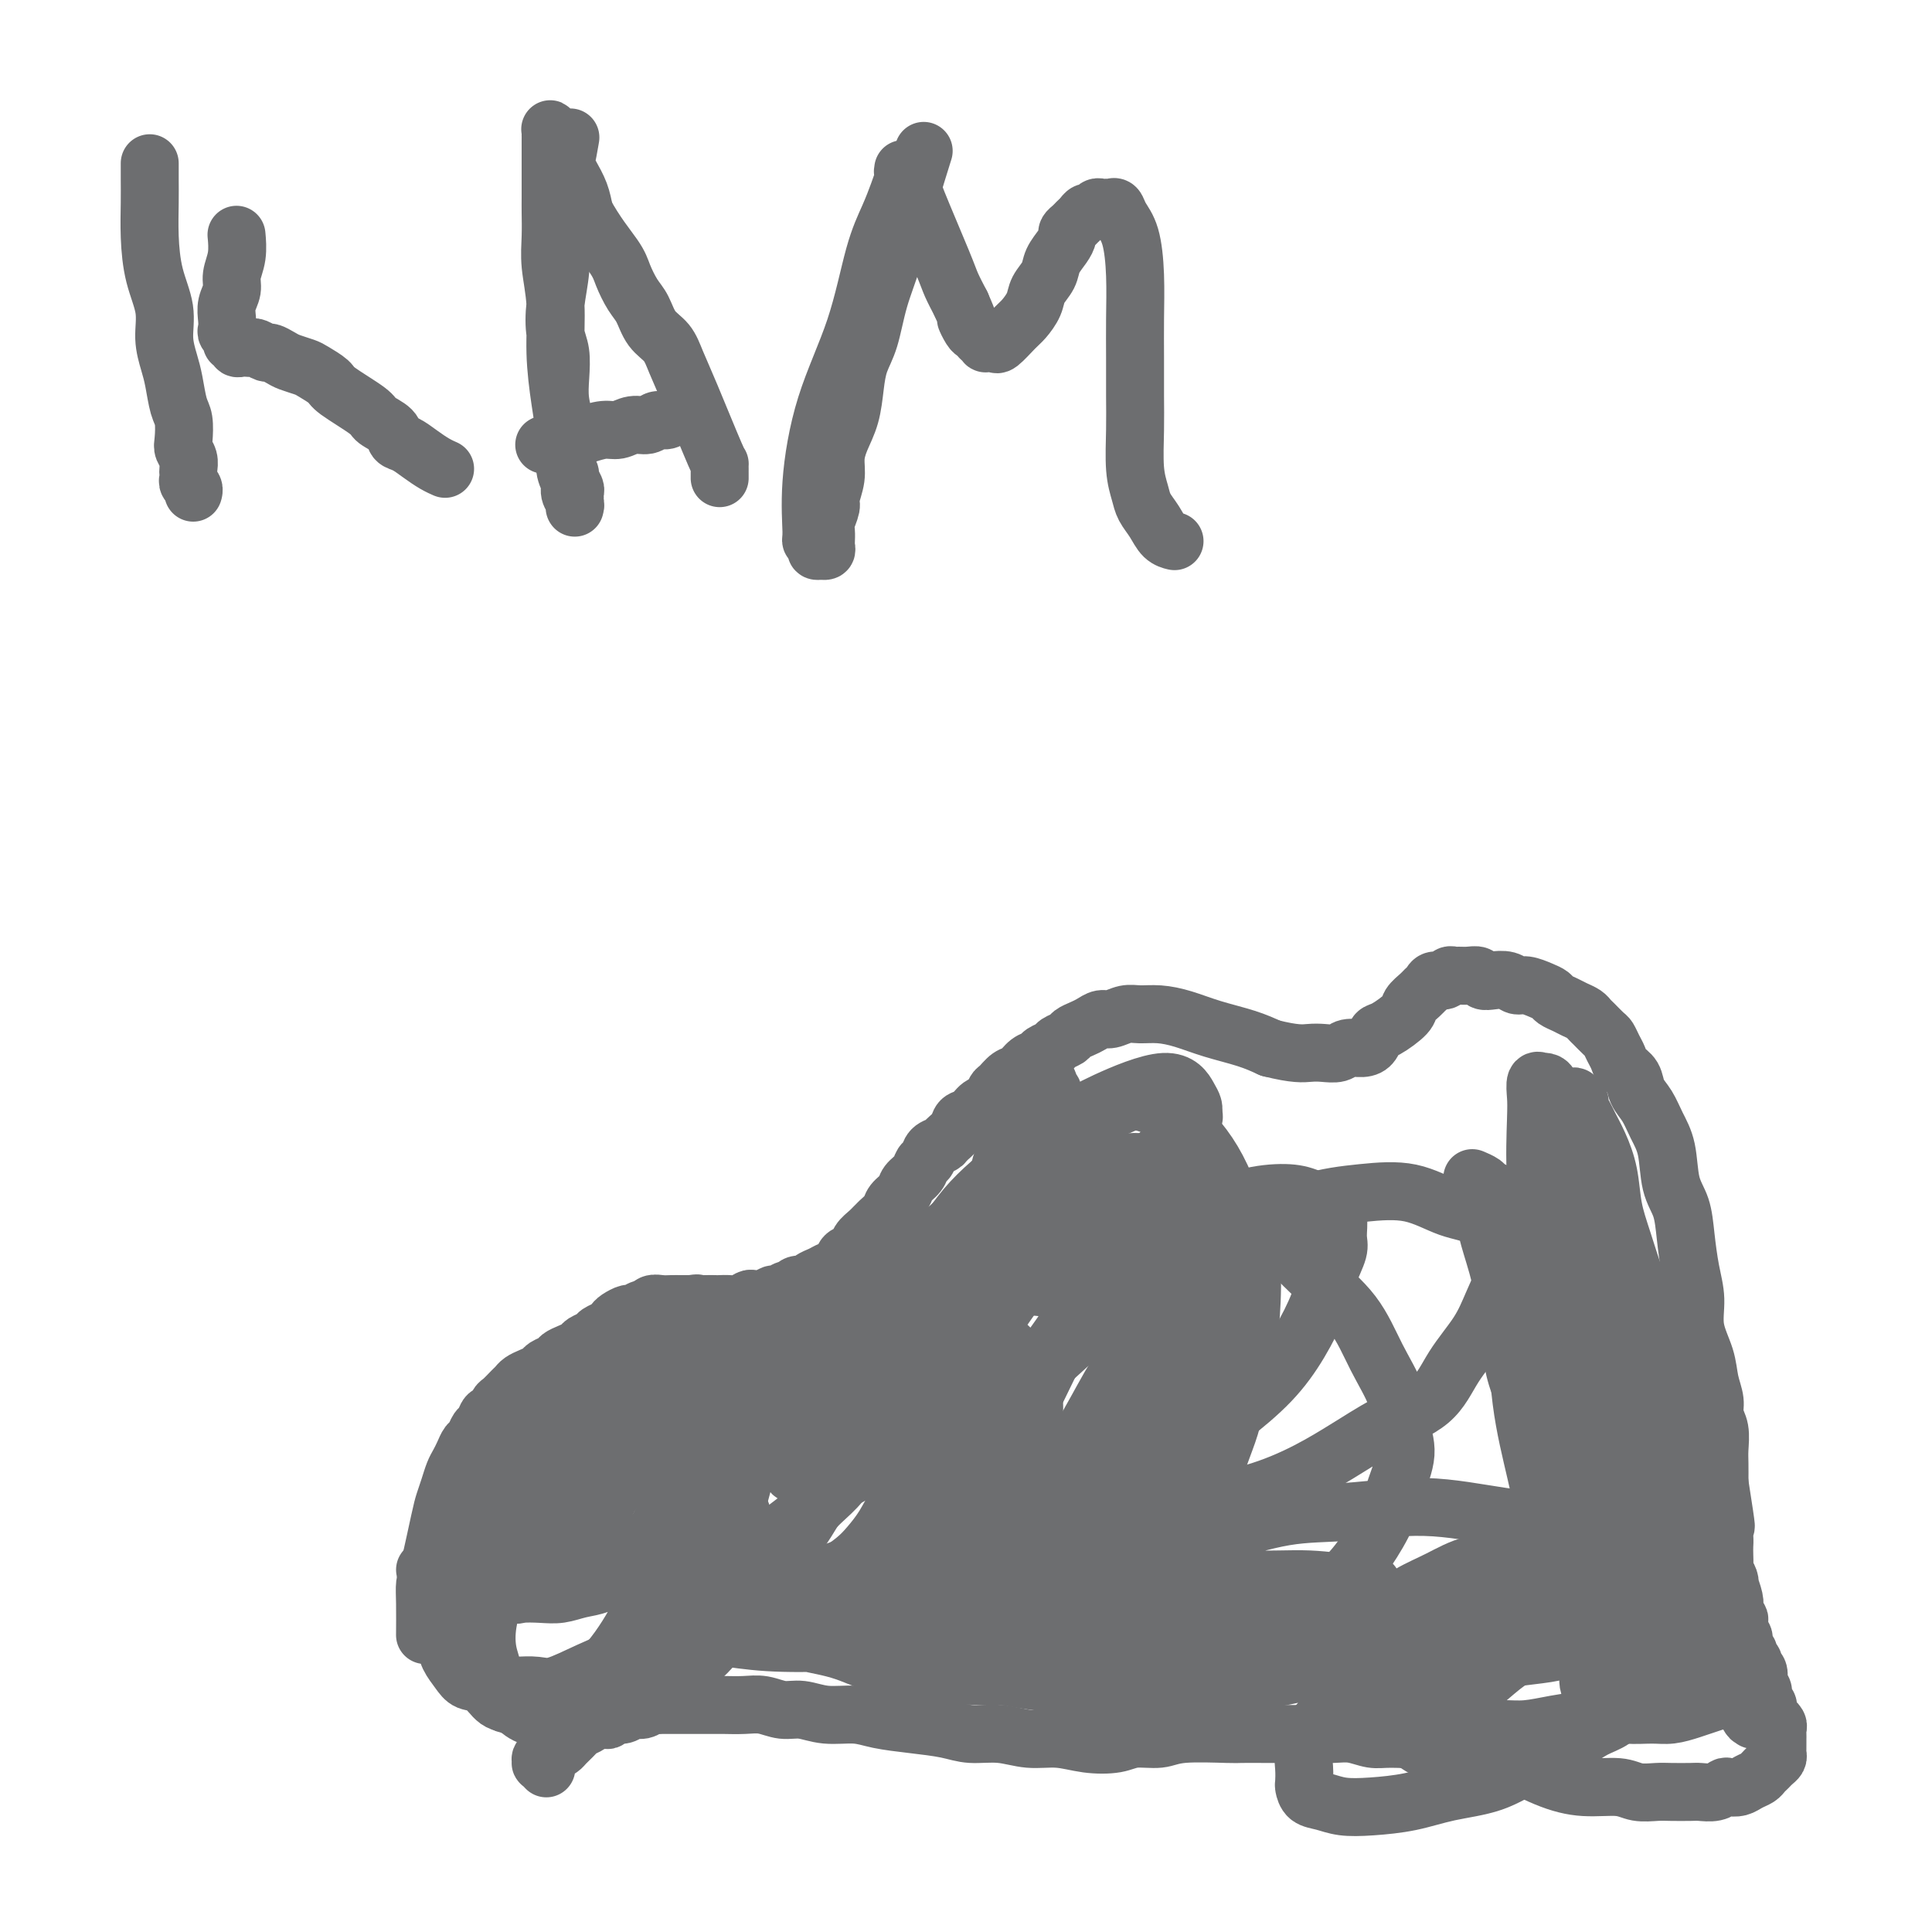 <svg viewBox='0 0 400 400' version='1.1' xmlns='http://www.w3.org/2000/svg' xmlns:xlink='http://www.w3.org/1999/xlink'><g fill='none' stroke='#6D6E70' stroke-width='12' stroke-linecap='round' stroke-linejoin='round'><path d='M88,338c0.001,-0.154 0.002,-0.307 0,0c-0.002,0.307 -0.008,1.075 0,0c0.008,-1.075 0.029,-3.992 0,-6c-0.029,-2.008 -0.110,-3.107 0,-4c0.110,-0.893 0.411,-1.580 1,-4c0.589,-2.420 1.467,-6.574 2,-9c0.533,-2.426 0.720,-3.125 1,-4c0.280,-0.875 0.652,-1.926 1,-3c0.348,-1.074 0.671,-2.170 1,-3c0.329,-0.830 0.666,-1.392 1,-2c0.334,-0.608 0.667,-1.261 1,-2c0.333,-0.739 0.667,-1.565 1,-2c0.333,-0.435 0.667,-0.479 1,-1c0.333,-0.521 0.667,-1.520 1,-2c0.333,-0.480 0.666,-0.442 1,-1c0.334,-0.558 0.671,-1.711 1,-2c0.329,-0.289 0.652,0.288 1,0c0.348,-0.288 0.723,-1.439 1,-2c0.277,-0.561 0.458,-0.532 1,-1c0.542,-0.468 1.445,-1.435 2,-2c0.555,-0.565 0.764,-0.729 1,-1c0.236,-0.271 0.501,-0.650 1,-1c0.499,-0.350 1.232,-0.671 2,-1c0.768,-0.329 1.570,-0.665 2,-1c0.430,-0.335 0.486,-0.667 1,-1c0.514,-0.333 1.484,-0.667 2,-1c0.516,-0.333 0.576,-0.667 1,-1c0.424,-0.333 1.212,-0.667 2,-1c0.788,-0.333 1.577,-0.667 2,-1c0.423,-0.333 0.481,-0.667 1,-1c0.519,-0.333 1.500,-0.666 2,-1c0.500,-0.334 0.519,-0.668 1,-1c0.481,-0.332 1.423,-0.662 2,-1c0.577,-0.338 0.788,-0.683 1,-1c0.212,-0.317 0.424,-0.606 1,-1c0.576,-0.394 1.515,-0.894 2,-1c0.485,-0.106 0.514,0.182 1,0c0.486,-0.182 1.429,-0.833 2,-1c0.571,-0.167 0.772,0.151 1,0c0.228,-0.151 0.484,-0.773 1,-1c0.516,-0.227 1.293,-0.061 2,0c0.707,0.061 1.344,0.016 2,0c0.656,-0.016 1.330,-0.005 2,0c0.670,0.005 1.335,0.002 2,0'/><path d='M143,270c2.146,-0.309 1.012,-0.083 1,0c-0.012,0.083 1.099,0.023 2,0c0.901,-0.023 1.593,-0.010 2,0c0.407,0.010 0.528,0.016 1,0c0.472,-0.016 1.295,-0.056 2,0c0.705,0.056 1.292,0.207 2,0c0.708,-0.207 1.537,-0.772 2,-1c0.463,-0.228 0.562,-0.118 1,0c0.438,0.118 1.217,0.243 2,0c0.783,-0.243 1.571,-0.854 2,-1c0.429,-0.146 0.500,0.172 1,0c0.500,-0.172 1.428,-0.834 2,-1c0.572,-0.166 0.786,0.163 1,0c0.214,-0.163 0.427,-0.817 1,-1c0.573,-0.183 1.505,0.107 2,0c0.495,-0.107 0.551,-0.610 1,-1c0.449,-0.390 1.290,-0.667 2,-1c0.710,-0.333 1.289,-0.722 2,-1c0.711,-0.278 1.556,-0.445 2,-1c0.444,-0.555 0.489,-1.500 1,-2c0.511,-0.500 1.489,-0.557 2,-1c0.511,-0.443 0.556,-1.273 1,-2c0.444,-0.727 1.289,-1.349 2,-2c0.711,-0.651 1.289,-1.329 2,-2c0.711,-0.671 1.556,-1.334 2,-2c0.444,-0.666 0.486,-1.334 1,-2c0.514,-0.666 1.500,-1.329 2,-2c0.500,-0.671 0.514,-1.349 1,-2c0.486,-0.651 1.444,-1.274 2,-2c0.556,-0.726 0.711,-1.556 1,-2c0.289,-0.444 0.711,-0.503 1,-1c0.289,-0.497 0.444,-1.433 1,-2c0.556,-0.567 1.514,-0.767 2,-1c0.486,-0.233 0.500,-0.500 1,-1c0.500,-0.500 1.486,-1.232 2,-2c0.514,-0.768 0.558,-1.572 1,-2c0.442,-0.428 1.284,-0.481 2,-1c0.716,-0.519 1.308,-1.505 2,-2c0.692,-0.495 1.484,-0.499 2,-1c0.516,-0.501 0.757,-1.500 1,-2c0.243,-0.500 0.489,-0.501 1,-1c0.511,-0.499 1.288,-1.496 2,-2c0.712,-0.504 1.361,-0.516 2,-1c0.639,-0.484 1.269,-1.439 2,-2c0.731,-0.561 1.562,-0.728 2,-1c0.438,-0.272 0.484,-0.650 1,-1c0.516,-0.350 1.503,-0.671 2,-1c0.497,-0.329 0.503,-0.665 1,-1c0.497,-0.335 1.484,-0.668 2,-1c0.516,-0.332 0.560,-0.662 1,-1c0.440,-0.338 1.276,-0.683 2,-1c0.724,-0.317 1.337,-0.607 2,-1c0.663,-0.393 1.376,-0.891 2,-1c0.624,-0.109 1.159,0.169 2,0c0.841,-0.169 1.990,-0.785 3,-1c1.010,-0.215 1.883,-0.027 3,0c1.117,0.027 2.479,-0.106 4,0c1.521,0.106 3.202,0.451 5,1c1.798,0.549 3.715,1.302 6,2c2.285,0.698 4.939,1.342 7,2c2.061,0.658 3.531,1.329 5,2'/><path d='M263,217c5.231,1.314 6.809,1.099 8,1c1.191,-0.099 1.997,-0.081 3,0c1.003,0.081 2.205,0.225 3,0c0.795,-0.225 1.183,-0.818 2,-1c0.817,-0.182 2.062,0.047 3,0c0.938,-0.047 1.570,-0.368 2,-1c0.430,-0.632 0.658,-1.573 1,-2c0.342,-0.427 0.798,-0.338 2,-1c1.202,-0.662 3.148,-2.075 4,-3c0.852,-0.925 0.608,-1.362 1,-2c0.392,-0.638 1.418,-1.476 2,-2c0.582,-0.524 0.719,-0.733 1,-1c0.281,-0.267 0.705,-0.593 1,-1c0.295,-0.407 0.459,-0.894 1,-1c0.541,-0.106 1.457,0.168 2,0c0.543,-0.168 0.713,-0.778 1,-1c0.287,-0.222 0.692,-0.056 1,0c0.308,0.056 0.518,0.001 1,0c0.482,-0.001 1.235,0.051 2,0c0.765,-0.051 1.542,-0.206 2,0c0.458,0.206 0.597,0.772 1,1c0.403,0.228 1.070,0.117 2,0c0.930,-0.117 2.123,-0.238 3,0c0.877,0.238 1.438,0.837 2,1c0.562,0.163 1.123,-0.111 2,0c0.877,0.111 2.069,0.607 3,1c0.931,0.393 1.601,0.683 2,1c0.399,0.317 0.527,0.663 1,1c0.473,0.337 1.292,0.667 2,1c0.708,0.333 1.307,0.671 2,1c0.693,0.329 1.481,0.651 2,1c0.519,0.349 0.769,0.726 1,1c0.231,0.274 0.443,0.443 1,1c0.557,0.557 1.457,1.500 2,2c0.543,0.500 0.727,0.556 1,1c0.273,0.444 0.636,1.277 1,2c0.364,0.723 0.731,1.337 1,2c0.269,0.663 0.442,1.377 1,2c0.558,0.623 1.501,1.157 2,2c0.499,0.843 0.552,1.996 1,3c0.448,1.004 1.290,1.859 2,3c0.710,1.141 1.290,2.567 2,4c0.710,1.433 1.552,2.871 2,5c0.448,2.129 0.503,4.949 1,7c0.497,2.051 1.438,3.334 2,5c0.562,1.666 0.746,3.715 1,6c0.254,2.285 0.579,4.806 1,7c0.421,2.194 0.940,4.061 1,6c0.060,1.939 -0.339,3.951 0,6c0.339,2.049 1.415,4.137 2,6c0.585,1.863 0.679,3.503 1,5c0.321,1.497 0.871,2.850 1,4c0.129,1.150 -0.161,2.095 0,3c0.161,0.905 0.775,1.768 1,3c0.225,1.232 0.061,2.832 0,4c-0.061,1.168 -0.017,1.905 0,3c0.017,1.095 0.009,2.547 0,4'/><path d='M356,307c1.928,12.330 1.249,8.656 1,8c-0.249,-0.656 -0.068,1.707 0,3c0.068,1.293 0.022,1.516 0,2c-0.022,0.484 -0.020,1.230 0,2c0.020,0.770 0.057,1.563 0,2c-0.057,0.437 -0.208,0.519 0,1c0.208,0.481 0.774,1.361 1,2c0.226,0.639 0.112,1.036 0,1c-0.112,-0.036 -0.223,-0.504 0,0c0.223,0.504 0.778,1.979 1,3c0.222,1.021 0.111,1.587 0,2c-0.111,0.413 -0.222,0.673 0,1c0.222,0.327 0.776,0.721 1,1c0.224,0.279 0.117,0.442 0,1c-0.117,0.558 -0.243,1.512 0,2c0.243,0.488 0.854,0.512 1,1c0.146,0.488 -0.172,1.440 0,2c0.172,0.560 0.834,0.726 1,1c0.166,0.274 -0.166,0.654 0,1c0.166,0.346 0.828,0.656 1,1c0.172,0.344 -0.146,0.721 0,1c0.146,0.279 0.756,0.460 1,1c0.244,0.540 0.122,1.440 0,2c-0.122,0.560 -0.244,0.779 0,1c0.244,0.221 0.854,0.445 1,1c0.146,0.555 -0.172,1.440 0,2c0.172,0.560 0.835,0.794 1,1c0.165,0.206 -0.166,0.384 0,1c0.166,0.616 0.829,1.671 1,2c0.171,0.329 -0.150,-0.066 0,0c0.150,0.066 0.772,0.595 1,1c0.228,0.405 0.061,0.686 0,1c-0.061,0.314 -0.017,0.662 0,1c0.017,0.338 0.005,0.668 0,1c-0.005,0.332 -0.004,0.666 0,1c0.004,0.334 0.012,0.667 0,1c-0.012,0.333 -0.045,0.667 0,1c0.045,0.333 0.168,0.667 0,1c-0.168,0.333 -0.625,0.666 -1,1c-0.375,0.334 -0.666,0.667 -1,1c-0.334,0.333 -0.709,0.664 -1,1c-0.291,0.336 -0.497,0.678 -1,1c-0.503,0.322 -1.302,0.626 -2,1c-0.698,0.374 -1.293,0.818 -2,1c-0.707,0.182 -1.524,0.101 -2,0c-0.476,-0.101 -0.610,-0.223 -1,0c-0.390,0.223 -1.037,0.792 -2,1c-0.963,0.208 -2.242,0.057 -3,0c-0.758,-0.057 -0.993,-0.019 -2,0c-1.007,0.019 -2.784,0.020 -4,0c-1.216,-0.020 -1.871,-0.062 -3,0c-1.129,0.062 -2.731,0.227 -4,0c-1.269,-0.227 -2.206,-0.845 -4,-1c-1.794,-0.155 -4.444,0.152 -7,0c-2.556,-0.152 -5.019,-0.762 -8,-2c-2.981,-1.238 -6.479,-3.105 -9,-4c-2.521,-0.895 -4.063,-0.818 -6,-1c-1.937,-0.182 -4.268,-0.623 -6,-1c-1.732,-0.377 -2.866,-0.688 -4,-1'/><path d='M295,361c-7.295,-1.769 -3.532,-1.192 -3,-1c0.532,0.192 -2.168,-0.001 -4,0c-1.832,0.001 -2.797,0.196 -4,0c-1.203,-0.196 -2.642,-0.785 -4,-1c-1.358,-0.215 -2.633,-0.058 -4,0c-1.367,0.058 -2.825,0.015 -4,0c-1.175,-0.015 -2.066,-0.004 -3,0c-0.934,0.004 -1.913,-0.000 -3,0c-1.087,0.000 -2.284,0.004 -4,0c-1.716,-0.004 -3.950,-0.016 -5,0c-1.050,0.016 -0.915,0.060 -3,0c-2.085,-0.060 -6.391,-0.225 -9,0c-2.609,0.225 -3.522,0.841 -5,1c-1.478,0.159 -3.520,-0.138 -5,0c-1.480,0.138 -2.396,0.713 -4,1c-1.604,0.287 -3.895,0.288 -6,0c-2.105,-0.288 -4.024,-0.865 -6,-1c-1.976,-0.135 -4.010,0.171 -6,0c-1.990,-0.171 -3.935,-0.819 -6,-1c-2.065,-0.181 -4.248,0.105 -6,0c-1.752,-0.105 -3.073,-0.601 -5,-1c-1.927,-0.399 -4.462,-0.699 -7,-1c-2.538,-0.301 -5.081,-0.601 -7,-1c-1.919,-0.399 -3.216,-0.895 -5,-1c-1.784,-0.105 -4.055,0.182 -6,0c-1.945,-0.182 -3.565,-0.833 -5,-1c-1.435,-0.167 -2.687,0.152 -4,0c-1.313,-0.152 -2.687,-0.773 -4,-1c-1.313,-0.227 -2.564,-0.061 -4,0c-1.436,0.061 -3.056,0.016 -4,0c-0.944,-0.016 -1.211,-0.004 -2,0c-0.789,0.004 -2.099,0.001 -3,0c-0.901,-0.001 -1.393,0.000 -2,0c-0.607,-0.000 -1.328,-0.001 -2,0c-0.672,0.001 -1.296,0.004 -2,0c-0.704,-0.004 -1.487,-0.016 -2,0c-0.513,0.016 -0.756,0.061 -1,0c-0.244,-0.061 -0.489,-0.228 -1,0c-0.511,0.228 -1.289,0.849 -2,1c-0.711,0.151 -1.355,-0.170 -2,0c-0.645,0.170 -1.290,0.829 -2,1c-0.710,0.171 -1.484,-0.148 -2,0c-0.516,0.148 -0.772,0.761 -1,1c-0.228,0.239 -0.427,0.105 -1,0c-0.573,-0.105 -1.519,-0.179 -2,0c-0.481,0.179 -0.495,0.611 -1,1c-0.505,0.389 -1.501,0.735 -2,1c-0.499,0.265 -0.502,0.448 -1,1c-0.498,0.552 -1.491,1.472 -2,2c-0.509,0.528 -0.532,0.662 -1,1c-0.468,0.338 -1.379,0.879 -2,1c-0.621,0.121 -0.952,-0.179 -1,0c-0.048,0.179 0.187,0.836 0,1c-0.187,0.164 -0.796,-0.166 -1,0c-0.204,0.166 -0.003,0.828 0,1c0.003,0.172 -0.191,-0.146 0,0c0.191,0.146 0.769,0.756 1,1c0.231,0.244 0.116,0.122 0,0'/><path d='M88,325c0.438,0.765 0.876,1.531 1,3c0.124,1.469 -0.066,3.643 0,5c0.066,1.357 0.387,1.898 1,3c0.613,1.102 1.518,2.765 2,4c0.482,1.235 0.541,2.040 1,3c0.459,0.960 1.320,2.073 2,3c0.680,0.927 1.181,1.666 2,2c0.819,0.334 1.956,0.261 3,1c1.044,0.739 1.994,2.289 3,3c1.006,0.711 2.069,0.583 3,1c0.931,0.417 1.729,1.379 3,2c1.271,0.621 3.015,0.899 4,1c0.985,0.101 1.211,0.023 2,0c0.789,-0.023 2.143,0.007 3,0c0.857,-0.007 1.219,-0.052 2,0c0.781,0.052 1.982,0.199 3,0c1.018,-0.199 1.853,-0.746 3,-1c1.147,-0.254 2.605,-0.217 4,-1c1.395,-0.783 2.725,-2.388 5,-4c2.275,-1.612 5.493,-3.231 8,-5c2.507,-1.769 4.302,-3.689 6,-6c1.698,-2.311 3.299,-5.012 5,-7c1.701,-1.988 3.503,-3.264 5,-5c1.497,-1.736 2.689,-3.931 4,-6c1.311,-2.069 2.742,-4.012 4,-6c1.258,-1.988 2.343,-4.023 4,-6c1.657,-1.977 3.886,-3.897 5,-6c1.114,-2.103 1.113,-4.390 2,-6c0.887,-1.610 2.661,-2.543 4,-4c1.339,-1.457 2.243,-3.437 3,-5c0.757,-1.563 1.366,-2.709 2,-4c0.634,-1.291 1.293,-2.728 2,-4c0.707,-1.272 1.461,-2.380 2,-3c0.539,-0.620 0.863,-0.752 1,-1c0.137,-0.248 0.085,-0.611 0,-1c-0.085,-0.389 -0.205,-0.804 0,-1c0.205,-0.196 0.736,-0.174 1,0c0.264,0.174 0.262,0.498 0,1c-0.262,0.502 -0.784,1.180 -1,2c-0.216,0.820 -0.125,1.782 0,3c0.125,1.218 0.286,2.692 0,5c-0.286,2.308 -1.017,5.450 -1,8c0.017,2.550 0.782,4.508 1,7c0.218,2.492 -0.111,5.518 0,8c0.111,2.482 0.663,4.420 1,6c0.337,1.580 0.460,2.801 1,4c0.540,1.199 1.498,2.374 2,3c0.502,0.626 0.549,0.701 1,1c0.451,0.299 1.306,0.822 2,1c0.694,0.178 1.225,0.009 2,0c0.775,-0.009 1.793,0.140 3,0c1.207,-0.140 2.604,-0.570 4,-1'/><path d='M208,322c2.413,-0.620 3.947,-1.672 6,-3c2.053,-1.328 4.626,-2.934 7,-5c2.374,-2.066 4.551,-4.594 7,-7c2.449,-2.406 5.172,-4.692 7,-7c1.828,-2.308 2.763,-4.638 4,-7c1.237,-2.362 2.778,-4.756 4,-7c1.222,-2.244 2.126,-4.337 3,-6c0.874,-1.663 1.718,-2.896 2,-5c0.282,-2.104 0.001,-5.078 0,-7c-0.001,-1.922 0.277,-2.792 0,-4c-0.277,-1.208 -1.108,-2.753 -2,-4c-0.892,-1.247 -1.845,-2.196 -3,-3c-1.155,-0.804 -2.512,-1.461 -4,-2c-1.488,-0.539 -3.106,-0.958 -5,-1c-1.894,-0.042 -4.065,0.294 -6,1c-1.935,0.706 -3.635,1.781 -6,3c-2.365,1.219 -5.394,2.581 -8,5c-2.606,2.419 -4.788,5.893 -7,9c-2.212,3.107 -4.453,5.847 -6,9c-1.547,3.153 -2.401,6.720 -4,10c-1.599,3.280 -3.942,6.272 -5,9c-1.058,2.728 -0.832,5.193 -1,7c-0.168,1.807 -0.730,2.957 -1,4c-0.270,1.043 -0.247,1.978 0,3c0.247,1.022 0.719,2.132 1,3c0.281,0.868 0.373,1.493 1,2c0.627,0.507 1.791,0.897 3,1c1.209,0.103 2.465,-0.080 4,0c1.535,0.080 3.350,0.423 6,0c2.650,-0.423 6.134,-1.611 10,-3c3.866,-1.389 8.115,-2.977 12,-5c3.885,-2.023 7.406,-4.481 11,-7c3.594,-2.519 7.260,-5.099 10,-7c2.740,-1.901 4.554,-3.122 7,-5c2.446,-1.878 5.525,-4.411 8,-7c2.475,-2.589 4.348,-5.234 6,-8c1.652,-2.766 3.085,-5.655 4,-8c0.915,-2.345 1.313,-4.147 2,-6c0.687,-1.853 1.665,-3.757 2,-5c0.335,-1.243 0.028,-1.826 0,-3c-0.028,-1.174 0.222,-2.940 0,-4c-0.222,-1.060 -0.915,-1.413 -2,-2c-1.085,-0.587 -2.562,-1.409 -4,-2c-1.438,-0.591 -2.835,-0.951 -5,-1c-2.165,-0.049 -5.096,0.214 -8,1c-2.904,0.786 -5.781,2.097 -9,4c-3.219,1.903 -6.780,4.399 -10,7c-3.220,2.601 -6.100,5.308 -9,8c-2.900,2.692 -5.822,5.367 -8,8c-2.178,2.633 -3.614,5.222 -5,8c-1.386,2.778 -2.723,5.745 -4,8c-1.277,2.255 -2.495,3.796 -3,5c-0.505,1.204 -0.296,2.069 0,3c0.296,0.931 0.680,1.926 1,3c0.320,1.074 0.577,2.225 1,3c0.423,0.775 1.014,1.172 2,2c0.986,0.828 2.369,2.087 4,3c1.631,0.913 3.509,1.482 6,2c2.491,0.518 5.594,0.986 9,1c3.406,0.014 7.116,-0.424 11,-1c3.884,-0.576 7.942,-1.288 12,-2'/><path d='M256,310c9.230,-2.041 16.304,-6.144 21,-9c4.696,-2.856 7.015,-4.464 10,-6c2.985,-1.536 6.636,-2.999 9,-5c2.364,-2.001 3.442,-4.541 5,-7c1.558,-2.459 3.596,-4.836 5,-7c1.404,-2.164 2.174,-4.114 3,-6c0.826,-1.886 1.707,-3.706 2,-5c0.293,-1.294 -0.001,-2.060 0,-3c0.001,-0.940 0.297,-2.053 0,-3c-0.297,-0.947 -1.187,-1.729 -2,-3c-0.813,-1.271 -1.550,-3.030 -3,-4c-1.450,-0.970 -3.612,-1.150 -6,-2c-2.388,-0.850 -5.003,-2.371 -8,-3c-2.997,-0.629 -6.377,-0.368 -10,0c-3.623,0.368 -7.490,0.842 -11,2c-3.510,1.158 -6.664,2.998 -10,5c-3.336,2.002 -6.854,4.165 -10,7c-3.146,2.835 -5.919,6.341 -9,10c-3.081,3.659 -6.468,7.470 -9,11c-2.532,3.530 -4.209,6.781 -6,10c-1.791,3.219 -3.697,6.408 -5,10c-1.303,3.592 -2.002,7.588 -2,11c0.002,3.412 0.704,6.241 1,9c0.296,2.759 0.184,5.447 1,8c0.816,2.553 2.558,4.972 4,7c1.442,2.028 2.582,3.666 4,5c1.418,1.334 3.115,2.364 5,3c1.885,0.636 3.960,0.877 6,1c2.040,0.123 4.045,0.127 6,0c1.955,-0.127 3.859,-0.384 6,-1c2.141,-0.616 4.518,-1.590 7,-3c2.482,-1.410 5.067,-3.258 7,-5c1.933,-1.742 3.213,-3.380 5,-5c1.787,-1.620 4.081,-3.222 6,-5c1.919,-1.778 3.463,-3.731 5,-6c1.537,-2.269 3.066,-4.855 4,-7c0.934,-2.145 1.272,-3.847 2,-6c0.728,-2.153 1.847,-4.755 2,-7c0.153,-2.245 -0.658,-4.134 -1,-6c-0.342,-1.866 -0.214,-3.709 -1,-6c-0.786,-2.291 -2.486,-5.031 -4,-8c-1.514,-2.969 -2.840,-6.166 -5,-9c-2.160,-2.834 -5.152,-5.306 -8,-8c-2.848,-2.694 -5.550,-5.609 -8,-8c-2.450,-2.391 -4.647,-4.258 -7,-6c-2.353,-1.742 -4.863,-3.361 -8,-5c-3.137,-1.639 -6.900,-3.300 -10,-4c-3.100,-0.700 -5.535,-0.441 -8,0c-2.465,0.441 -4.960,1.063 -7,2c-2.040,0.937 -3.627,2.187 -6,4c-2.373,1.813 -5.533,4.188 -8,6c-2.467,1.812 -4.240,3.061 -6,5c-1.760,1.939 -3.505,4.570 -5,7c-1.495,2.430 -2.738,4.660 -4,7c-1.262,2.340 -2.543,4.789 -3,7c-0.457,2.211 -0.089,4.184 0,6c0.089,1.816 -0.100,3.477 0,5c0.100,1.523 0.488,2.910 1,4c0.512,1.090 1.146,1.883 2,3c0.854,1.117 1.927,2.559 3,4'/><path d='M198,301c1.627,1.904 3.195,3.165 5,4c1.805,0.835 3.846,1.244 6,2c2.154,0.756 4.420,1.858 7,2c2.580,0.142 5.474,-0.677 8,-1c2.526,-0.323 4.686,-0.149 7,-1c2.314,-0.851 4.784,-2.725 7,-4c2.216,-1.275 4.180,-1.950 6,-3c1.820,-1.050 3.496,-2.476 5,-4c1.504,-1.524 2.835,-3.145 4,-5c1.165,-1.855 2.162,-3.944 3,-6c0.838,-2.056 1.515,-4.081 2,-6c0.485,-1.919 0.777,-3.733 1,-7c0.223,-3.267 0.378,-7.986 0,-11c-0.378,-3.014 -1.290,-4.324 -2,-6c-0.710,-1.676 -1.218,-3.720 -2,-6c-0.782,-2.280 -1.839,-4.797 -3,-7c-1.161,-2.203 -2.428,-4.091 -4,-6c-1.572,-1.909 -3.451,-3.837 -5,-5c-1.549,-1.163 -2.769,-1.560 -4,-2c-1.231,-0.440 -2.473,-0.922 -4,-1c-1.527,-0.078 -3.339,0.248 -5,1c-1.661,0.752 -3.171,1.928 -5,4c-1.829,2.072 -3.976,5.038 -6,9c-2.024,3.962 -3.926,8.920 -6,13c-2.074,4.080 -4.320,7.282 -6,11c-1.680,3.718 -2.794,7.950 -4,12c-1.206,4.050 -2.503,7.916 -4,11c-1.497,3.084 -3.194,5.386 -4,8c-0.806,2.614 -0.722,5.540 -1,8c-0.278,2.460 -0.917,4.456 -1,6c-0.083,1.544 0.390,2.637 1,4c0.610,1.363 1.356,2.996 2,4c0.644,1.004 1.187,1.381 2,2c0.813,0.619 1.898,1.482 3,2c1.102,0.518 2.221,0.693 4,1c1.779,0.307 4.218,0.748 7,1c2.782,0.252 5.907,0.317 9,0c3.093,-0.317 6.155,-1.017 9,-2c2.845,-0.983 5.474,-2.251 8,-4c2.526,-1.749 4.951,-3.980 7,-6c2.049,-2.020 3.724,-3.830 5,-6c1.276,-2.170 2.155,-4.699 3,-7c0.845,-2.301 1.656,-4.375 2,-6c0.344,-1.625 0.220,-2.800 0,-4c-0.220,-1.200 -0.536,-2.423 -1,-4c-0.464,-1.577 -1.076,-3.507 -2,-5c-0.924,-1.493 -2.161,-2.548 -4,-4c-1.839,-1.452 -4.282,-3.301 -7,-5c-2.718,-1.699 -5.713,-3.249 -9,-4c-3.287,-0.751 -6.867,-0.702 -11,-1c-4.133,-0.298 -8.821,-0.944 -13,-1c-4.179,-0.056 -7.851,0.476 -12,1c-4.149,0.524 -8.775,1.040 -13,2c-4.225,0.960 -8.050,2.365 -12,4c-3.950,1.635 -8.023,3.500 -12,6c-3.977,2.500 -7.856,5.634 -11,8c-3.144,2.366 -5.554,3.964 -8,6c-2.446,2.036 -4.928,4.510 -7,7c-2.072,2.490 -3.735,4.997 -5,7c-1.265,2.003 -2.133,3.501 -3,5'/><path d='M125,312c-2.824,3.398 -2.384,2.395 -2,3c0.384,0.605 0.712,2.820 1,4c0.288,1.180 0.535,1.326 1,2c0.465,0.674 1.147,1.875 2,3c0.853,1.125 1.876,2.172 4,3c2.124,0.828 5.348,1.436 9,2c3.652,0.564 7.732,1.082 12,1c4.268,-0.082 8.724,-0.766 13,-2c4.276,-1.234 8.370,-3.018 12,-4c3.630,-0.982 6.794,-1.161 12,-4c5.206,-2.839 12.452,-8.339 16,-12c3.548,-3.661 3.396,-5.483 4,-7c0.604,-1.517 1.964,-2.727 3,-4c1.036,-1.273 1.748,-2.608 2,-4c0.252,-1.392 0.045,-2.842 0,-4c-0.045,-1.158 0.074,-2.026 0,-3c-0.074,-0.974 -0.340,-2.055 -1,-3c-0.660,-0.945 -1.715,-1.753 -3,-3c-1.285,-1.247 -2.800,-2.931 -5,-4c-2.200,-1.069 -5.085,-1.522 -8,-2c-2.915,-0.478 -5.859,-0.982 -9,-1c-3.141,-0.018 -6.480,0.451 -10,1c-3.520,0.549 -7.221,1.178 -11,2c-3.779,0.822 -7.637,1.835 -11,3c-3.363,1.165 -6.230,2.480 -9,4c-2.770,1.520 -5.443,3.243 -8,5c-2.557,1.757 -4.999,3.547 -7,5c-2.001,1.453 -3.560,2.570 -5,4c-1.440,1.430 -2.761,3.174 -4,5c-1.239,1.826 -2.396,3.735 -3,5c-0.604,1.265 -0.657,1.886 -1,3c-0.343,1.114 -0.977,2.721 -1,4c-0.023,1.279 0.565,2.230 1,3c0.435,0.770 0.715,1.357 1,2c0.285,0.643 0.573,1.340 1,2c0.427,0.660 0.992,1.281 2,2c1.008,0.719 2.459,1.536 4,2c1.541,0.464 3.173,0.576 5,1c1.827,0.424 3.850,1.159 6,1c2.150,-0.159 4.426,-1.214 7,-2c2.574,-0.786 5.445,-1.305 8,-2c2.555,-0.695 4.792,-1.568 7,-3c2.208,-1.432 4.385,-3.424 6,-5c1.615,-1.576 2.668,-2.736 4,-4c1.332,-1.264 2.942,-2.633 4,-4c1.058,-1.367 1.563,-2.734 2,-4c0.437,-1.266 0.807,-2.432 1,-3c0.193,-0.568 0.211,-0.538 0,-1c-0.211,-0.462 -0.650,-1.417 -1,-2c-0.350,-0.583 -0.611,-0.796 -1,-1c-0.389,-0.204 -0.905,-0.400 -2,-1c-1.095,-0.600 -2.770,-1.603 -5,-2c-2.230,-0.397 -5.016,-0.187 -8,0c-2.984,0.187 -6.167,0.350 -9,1c-2.833,0.650 -5.315,1.786 -8,3c-2.685,1.214 -5.573,2.505 -8,4c-2.427,1.495 -4.393,3.195 -6,5c-1.607,1.805 -2.856,3.717 -4,5c-1.144,1.283 -2.184,1.938 -3,3c-0.816,1.062 -1.408,2.531 -2,4'/><path d='M120,318c-2.614,3.488 -1.648,3.708 -1,4c0.648,0.292 0.978,0.656 1,1c0.022,0.344 -0.265,0.669 0,1c0.265,0.331 1.082,0.669 2,1c0.918,0.331 1.937,0.655 3,1c1.063,0.345 2.172,0.711 4,0c1.828,-0.711 4.377,-2.499 9,-5c4.623,-2.501 11.321,-5.715 14,-7c2.679,-1.285 1.340,-0.643 0,0'/><path d='M31,34c0.000,-0.017 0.000,-0.033 0,0c-0.000,0.033 -0.000,0.116 0,0c0.000,-0.116 0.002,-0.431 0,0c-0.002,0.431 -0.007,1.608 0,3c0.007,1.392 0.025,3.001 0,5c-0.025,1.999 -0.095,4.390 0,7c0.095,2.610 0.354,5.438 1,8c0.646,2.562 1.678,4.857 2,7c0.322,2.143 -0.068,4.133 0,6c0.068,1.867 0.593,3.610 1,5c0.407,1.390 0.697,2.427 1,4c0.303,1.573 0.621,3.681 1,5c0.379,1.319 0.820,1.849 1,3c0.180,1.151 0.101,2.924 0,4c-0.101,1.076 -0.223,1.454 0,2c0.223,0.546 0.791,1.260 1,2c0.209,0.740 0.060,1.508 0,2c-0.060,0.492 -0.030,0.710 0,1c0.030,0.290 0.061,0.652 0,1c-0.061,0.348 -0.212,0.681 0,1c0.212,0.319 0.788,0.624 1,1c0.212,0.376 0.061,0.822 0,1c-0.061,0.178 -0.030,0.089 0,0'/><path d='M49,49c-0.033,-0.351 -0.065,-0.702 0,0c0.065,0.702 0.228,2.457 0,4c-0.228,1.543 -0.845,2.875 -1,4c-0.155,1.125 0.154,2.042 0,3c-0.154,0.958 -0.769,1.958 -1,3c-0.231,1.042 -0.077,2.126 0,3c0.077,0.874 0.077,1.540 0,2c-0.077,0.460 -0.232,0.716 0,1c0.232,0.284 0.850,0.598 1,1c0.150,0.402 -0.167,0.892 0,1c0.167,0.108 0.819,-0.167 1,0c0.181,0.167 -0.107,0.776 0,1c0.107,0.224 0.610,0.064 1,0c0.390,-0.064 0.667,-0.032 1,0c0.333,0.032 0.722,0.064 1,0c0.278,-0.064 0.443,-0.225 1,0c0.557,0.225 1.504,0.834 2,1c0.496,0.166 0.540,-0.111 1,0c0.460,0.111 1.335,0.611 2,1c0.665,0.389 1.118,0.669 2,1c0.882,0.331 2.191,0.715 3,1c0.809,0.285 1.118,0.471 2,1c0.882,0.529 2.338,1.401 3,2c0.662,0.599 0.530,0.924 2,2c1.470,1.076 4.543,2.903 6,4c1.457,1.097 1.299,1.462 2,2c0.701,0.538 2.260,1.247 3,2c0.740,0.753 0.661,1.550 1,2c0.339,0.450 1.096,0.551 2,1c0.904,0.449 1.954,1.244 3,2c1.046,0.756 2.089,1.473 3,2c0.911,0.527 1.689,0.865 2,1c0.311,0.135 0.156,0.068 0,0'/><path d='M118,29c0.083,-0.483 0.166,-0.966 0,0c-0.166,0.966 -0.579,3.382 -1,5c-0.421,1.618 -0.848,2.437 -1,4c-0.152,1.563 -0.028,3.871 0,6c0.028,2.129 -0.041,4.080 0,6c0.041,1.920 0.193,3.808 0,6c-0.193,2.192 -0.732,4.689 -1,7c-0.268,2.311 -0.264,4.435 0,6c0.264,1.565 0.789,2.571 1,4c0.211,1.429 0.108,3.282 0,5c-0.108,1.718 -0.221,3.301 0,5c0.221,1.699 0.776,3.515 1,5c0.224,1.485 0.116,2.639 0,4c-0.116,1.361 -0.241,2.928 0,4c0.241,1.072 0.849,1.650 1,2c0.151,0.350 -0.156,0.471 0,1c0.156,0.529 0.774,1.466 1,2c0.226,0.534 0.061,0.664 0,1c-0.061,0.336 -0.016,0.878 0,1c0.016,0.122 0.004,-0.178 0,0c-0.004,0.178 -0.001,0.832 0,1c0.001,0.168 -0.000,-0.151 0,0c0.000,0.151 0.001,0.770 0,1c-0.001,0.230 -0.004,0.070 0,0c0.004,-0.070 0.016,-0.049 0,0c-0.016,0.049 -0.061,0.125 0,0c0.061,-0.125 0.227,-0.453 0,-1c-0.227,-0.547 -0.848,-1.314 -1,-2c-0.152,-0.686 0.166,-1.292 0,-2c-0.166,-0.708 -0.814,-1.520 -1,-3c-0.186,-1.480 0.090,-3.630 0,-6c-0.090,-2.370 -0.546,-4.961 -1,-8c-0.454,-3.039 -0.906,-6.526 -1,-10c-0.094,-3.474 0.171,-6.935 0,-10c-0.171,-3.065 -0.778,-5.734 -1,-8c-0.222,-2.266 -0.060,-4.129 0,-6c0.060,-1.871 0.016,-3.751 0,-5c-0.016,-1.249 -0.004,-1.868 0,-3c0.004,-1.132 0.001,-2.777 0,-4c-0.001,-1.223 -0.000,-2.026 0,-3c0.000,-0.974 0.000,-2.121 0,-3c-0.000,-0.879 -0.001,-1.491 0,-2c0.001,-0.509 0.003,-0.916 0,-1c-0.003,-0.084 -0.013,0.154 0,0c0.013,-0.154 0.048,-0.698 0,-1c-0.048,-0.302 -0.178,-0.360 0,0c0.178,0.360 0.664,1.138 1,2c0.336,0.862 0.523,1.808 1,3c0.477,1.192 1.244,2.629 2,4c0.756,1.371 1.502,2.678 2,4c0.498,1.322 0.749,2.661 1,4'/><path d='M121,44c2.346,4.327 4.710,7.144 6,9c1.290,1.856 1.504,2.751 2,4c0.496,1.249 1.273,2.854 2,4c0.727,1.146 1.403,1.835 2,3c0.597,1.165 1.116,2.807 2,4c0.884,1.193 2.132,1.937 3,3c0.868,1.063 1.357,2.445 2,4c0.643,1.555 1.440,3.282 3,7c1.560,3.718 3.882,9.426 5,12c1.118,2.574 1.032,2.014 1,2c-0.032,-0.014 -0.008,0.519 0,1c0.008,0.481 0.002,0.910 0,1c-0.002,0.090 -0.001,-0.158 0,0c0.001,0.158 0.000,0.723 0,1c-0.000,0.277 -0.000,0.267 0,0c0.000,-0.267 0.000,-0.791 0,-1c-0.000,-0.209 -0.000,-0.105 0,0'/><path d='M113,92c0.096,-0.025 0.192,-0.049 0,0c-0.192,0.049 -0.673,0.172 0,0c0.673,-0.172 2.501,-0.639 4,-1c1.499,-0.361 2.670,-0.618 4,-1c1.330,-0.382 2.817,-0.891 4,-1c1.183,-0.109 2.060,0.182 3,0c0.940,-0.182 1.942,-0.837 3,-1c1.058,-0.163 2.172,0.167 3,0c0.828,-0.167 1.371,-0.829 2,-1c0.629,-0.171 1.344,0.150 2,0c0.656,-0.150 1.254,-0.771 2,-1c0.746,-0.229 1.642,-0.065 2,0c0.358,0.065 0.179,0.033 0,0'/><path d='M305,244c0.056,0.024 0.112,0.047 0,0c-0.112,-0.047 -0.393,-0.165 0,0c0.393,0.165 1.459,0.612 2,1c0.541,0.388 0.557,0.716 1,1c0.443,0.284 1.313,0.526 2,1c0.687,0.474 1.193,1.182 2,2c0.807,0.818 1.917,1.745 3,3c1.083,1.255 2.139,2.837 3,4c0.861,1.163 1.526,1.906 2,3c0.474,1.094 0.758,2.538 1,4c0.242,1.462 0.442,2.940 1,5c0.558,2.060 1.473,4.701 2,8c0.527,3.299 0.666,7.255 1,10c0.334,2.745 0.863,4.278 1,7c0.137,2.722 -0.118,6.632 0,10c0.118,3.368 0.610,6.193 1,9c0.390,2.807 0.679,5.596 1,8c0.321,2.404 0.674,4.423 1,6c0.326,1.577 0.623,2.712 1,4c0.377,1.288 0.833,2.728 1,4c0.167,1.272 0.045,2.376 0,3c-0.045,0.624 -0.012,0.768 0,1c0.012,0.232 0.004,0.551 0,1c-0.004,0.449 -0.003,1.029 0,1c0.003,-0.029 0.009,-0.667 0,-1c-0.009,-0.333 -0.031,-0.362 0,-1c0.031,-0.638 0.116,-1.885 0,-3c-0.116,-1.115 -0.433,-2.100 -1,-4c-0.567,-1.900 -1.385,-4.717 -2,-8c-0.615,-3.283 -1.029,-7.034 -2,-11c-0.971,-3.966 -2.501,-8.148 -3,-12c-0.499,-3.852 0.033,-7.374 0,-11c-0.033,-3.626 -0.631,-7.357 -1,-11c-0.369,-3.643 -0.507,-7.200 -1,-10c-0.493,-2.800 -1.340,-4.844 -2,-7c-0.660,-2.156 -1.134,-4.424 -2,-6c-0.866,-1.576 -2.126,-2.461 -3,-3c-0.874,-0.539 -1.362,-0.733 -2,-1c-0.638,-0.267 -1.425,-0.607 -2,-1c-0.575,-0.393 -0.939,-0.838 -1,-1c-0.061,-0.162 0.180,-0.041 0,0c-0.180,0.041 -0.780,0.003 -1,0c-0.220,-0.003 -0.061,0.030 0,0c0.061,-0.030 0.022,-0.122 0,0c-0.022,0.122 -0.027,0.458 0,1c0.027,0.542 0.088,1.288 0,2c-0.088,0.712 -0.323,1.388 0,3c0.323,1.612 1.204,4.160 2,7c0.796,2.840 1.506,5.974 2,10c0.494,4.026 0.772,8.945 2,13c1.228,4.055 3.408,7.246 5,11c1.592,3.754 2.598,8.073 4,12c1.402,3.927 3.201,7.464 5,11'/><path d='M328,319c2.737,6.373 2.579,5.304 3,6c0.421,0.696 1.422,3.156 2,5c0.578,1.844 0.733,3.073 1,4c0.267,0.927 0.646,1.554 1,2c0.354,0.446 0.684,0.712 1,1c0.316,0.288 0.618,0.597 1,1c0.382,0.403 0.846,0.899 1,1c0.154,0.101 -0.000,-0.192 0,-1c0.000,-0.808 0.155,-2.132 0,-3c-0.155,-0.868 -0.619,-1.281 -1,-3c-0.381,-1.719 -0.679,-4.745 -1,-8c-0.321,-3.255 -0.666,-6.740 -1,-11c-0.334,-4.260 -0.658,-9.294 -1,-14c-0.342,-4.706 -0.703,-9.084 -1,-13c-0.297,-3.916 -0.530,-7.369 -1,-11c-0.470,-3.631 -1.175,-7.440 -2,-11c-0.825,-3.560 -1.769,-6.871 -2,-10c-0.231,-3.129 0.250,-6.074 0,-9c-0.250,-2.926 -1.233,-5.831 -2,-8c-0.767,-2.169 -1.320,-3.601 -2,-5c-0.680,-1.399 -1.488,-2.767 -2,-4c-0.512,-1.233 -0.729,-2.333 -1,-3c-0.271,-0.667 -0.594,-0.902 -1,-1c-0.406,-0.098 -0.893,-0.059 -1,0c-0.107,0.059 0.166,0.138 0,0c-0.166,-0.138 -0.772,-0.492 -1,0c-0.228,0.492 -0.079,1.830 0,3c0.079,1.170 0.090,2.173 0,5c-0.090,2.827 -0.279,7.478 0,12c0.279,4.522 1.026,8.914 2,14c0.974,5.086 2.177,10.865 3,16c0.823,5.135 1.268,9.624 2,14c0.732,4.376 1.752,8.639 3,13c1.248,4.361 2.726,8.822 4,13c1.274,4.178 2.345,8.075 3,11c0.655,2.925 0.893,4.879 2,7c1.107,2.121 3.081,4.411 4,6c0.919,1.589 0.782,2.479 1,3c0.218,0.521 0.790,0.673 1,1c0.210,0.327 0.056,0.830 0,1c-0.056,0.170 -0.014,0.008 0,0c0.014,-0.008 0.002,0.138 0,0c-0.002,-0.138 0.007,-0.561 0,-1c-0.007,-0.439 -0.031,-0.893 0,-2c0.031,-1.107 0.117,-2.868 0,-5c-0.117,-2.132 -0.437,-4.635 -1,-8c-0.563,-3.365 -1.368,-7.591 -2,-12c-0.632,-4.409 -1.089,-9.000 -2,-13c-0.911,-4.000 -2.275,-7.409 -3,-11c-0.725,-3.591 -0.809,-7.365 -1,-11c-0.191,-3.635 -0.488,-7.131 -1,-10c-0.512,-2.869 -1.240,-5.109 -2,-8c-0.760,-2.891 -1.551,-6.432 -2,-9c-0.449,-2.568 -0.557,-4.162 -1,-6c-0.443,-1.838 -1.222,-3.919 -2,-6'/><path d='M326,241c-2.885,-16.514 -2.097,-7.799 -2,-5c0.097,2.799 -0.495,-0.319 -1,-2c-0.505,-1.681 -0.922,-1.924 -1,-2c-0.078,-0.076 0.184,0.014 0,0c-0.184,-0.014 -0.812,-0.131 -1,0c-0.188,0.131 0.065,0.510 0,1c-0.065,0.490 -0.448,1.092 0,4c0.448,2.908 1.728,8.123 2,10c0.272,1.877 -0.465,0.416 3,15c3.465,14.584 11.131,45.214 15,58c3.869,12.786 3.941,7.730 5,8c1.059,0.270 3.106,5.866 4,9c0.894,3.134 0.636,3.805 1,5c0.364,1.195 1.351,2.913 2,4c0.649,1.087 0.958,1.544 1,2c0.042,0.456 -0.185,0.911 0,1c0.185,0.089 0.781,-0.190 1,0c0.219,0.190 0.059,0.847 0,1c-0.059,0.153 -0.018,-0.199 0,0c0.018,0.199 0.011,0.949 0,1c-0.011,0.051 -0.027,-0.596 0,-1c0.027,-0.404 0.097,-0.565 0,-1c-0.097,-0.435 -0.361,-1.145 -1,-3c-0.639,-1.855 -1.653,-4.856 -3,-8c-1.347,-3.144 -3.025,-6.431 -4,-10c-0.975,-3.569 -1.245,-7.420 -2,-11c-0.755,-3.580 -1.993,-6.889 -3,-10c-1.007,-3.111 -1.782,-6.025 -3,-9c-1.218,-2.975 -2.880,-6.012 -4,-9c-1.120,-2.988 -1.700,-5.926 -2,-9c-0.300,-3.074 -0.321,-6.283 -1,-9c-0.679,-2.717 -2.017,-4.943 -3,-7c-0.983,-2.057 -1.612,-3.944 -2,-6c-0.388,-2.056 -0.535,-4.280 -1,-6c-0.465,-1.720 -1.249,-2.938 -2,-4c-0.751,-1.062 -1.469,-1.970 -2,-3c-0.531,-1.030 -0.874,-2.182 -1,-3c-0.126,-0.818 -0.034,-1.301 0,-2c0.034,-0.699 0.011,-1.615 0,-2c-0.011,-0.385 -0.009,-0.240 0,0c0.009,0.240 0.023,0.574 0,1c-0.023,0.426 -0.085,0.945 0,2c0.085,1.055 0.317,2.646 1,5c0.683,2.354 1.816,5.472 3,10c1.184,4.528 2.420,10.467 4,16c1.580,5.533 3.504,10.661 5,15c1.496,4.339 2.565,7.891 4,12c1.435,4.109 3.237,8.777 5,13c1.763,4.223 3.486,8.002 5,11c1.514,2.998 2.818,5.216 4,8c1.182,2.784 2.241,6.134 3,9c0.759,2.866 1.217,5.247 2,7c0.783,1.753 1.892,2.876 3,4'/><path d='M360,351c3.796,8.391 2.285,3.370 2,2c-0.285,-1.370 0.656,0.913 1,2c0.344,1.087 0.092,0.978 0,1c-0.092,0.022 -0.025,0.175 0,0c0.025,-0.175 0.006,-0.677 0,-1c-0.006,-0.323 0.000,-0.465 -1,-3c-1.000,-2.535 -3.007,-7.461 -5,-14c-1.993,-6.539 -3.971,-14.689 -5,-20c-1.029,-5.311 -1.108,-7.782 -2,-11c-0.892,-3.218 -2.599,-7.185 -4,-11c-1.401,-3.815 -2.498,-7.480 -3,-11c-0.502,-3.520 -0.410,-6.894 -1,-10c-0.590,-3.106 -1.863,-5.944 -3,-9c-1.137,-3.056 -2.140,-6.331 -3,-9c-0.860,-2.669 -1.578,-4.731 -2,-7c-0.422,-2.269 -0.548,-4.744 -1,-7c-0.452,-2.256 -1.230,-4.293 -2,-6c-0.770,-1.707 -1.531,-3.083 -2,-4c-0.469,-0.917 -0.647,-1.375 -1,-2c-0.353,-0.625 -0.883,-1.418 -1,-2c-0.117,-0.582 0.179,-0.954 0,-1c-0.179,-0.046 -0.834,0.232 -1,0c-0.166,-0.232 0.156,-0.976 0,-1c-0.156,-0.024 -0.790,0.673 -1,1c-0.210,0.327 0.002,0.285 0,1c-0.002,0.715 -0.220,2.186 0,4c0.220,1.814 0.879,3.972 1,7c0.121,3.028 -0.294,6.928 0,11c0.294,4.072 1.298,8.318 2,13c0.702,4.682 1.102,9.800 2,14c0.898,4.200 2.292,7.482 3,11c0.708,3.518 0.728,7.274 2,11c1.272,3.726 3.794,7.424 5,11c1.206,3.576 1.097,7.031 2,10c0.903,2.969 2.820,5.454 4,8c1.180,2.546 1.623,5.154 2,7c0.377,1.846 0.689,2.930 1,4c0.311,1.070 0.620,2.126 1,3c0.380,0.874 0.831,1.567 1,2c0.169,0.433 0.057,0.607 0,1c-0.057,0.393 -0.059,1.006 0,1c0.059,-0.006 0.179,-0.632 0,-1c-0.179,-0.368 -0.655,-0.477 -1,-1c-0.345,-0.523 -0.557,-1.460 -1,-3c-0.443,-1.540 -1.118,-3.682 -2,-6c-0.882,-2.318 -1.972,-4.810 -3,-8c-1.028,-3.190 -1.994,-7.077 -3,-11c-1.006,-3.923 -2.050,-7.881 -3,-12c-0.950,-4.119 -1.804,-8.399 -3,-12c-1.196,-3.601 -2.733,-6.522 -4,-10c-1.267,-3.478 -2.264,-7.513 -3,-11c-0.736,-3.487 -1.210,-6.425 -2,-9c-0.790,-2.575 -1.895,-4.788 -3,-7'/><path d='M323,256c-4.692,-14.889 -2.423,-7.112 -2,-5c0.423,2.112 -1.001,-1.441 -2,-3c-0.999,-1.559 -1.574,-1.123 -2,-1c-0.426,0.123 -0.703,-0.066 -1,0c-0.297,0.066 -0.614,0.388 -1,1c-0.386,0.612 -0.840,1.516 -1,3c-0.160,1.484 -0.025,3.549 0,7c0.025,3.451 -0.062,8.290 0,14c0.062,5.710 0.271,12.292 1,18c0.729,5.708 1.979,10.542 3,15c1.021,4.458 1.815,8.540 4,14c2.185,5.460 5.761,12.299 8,16c2.239,3.701 3.141,4.266 4,5c0.859,0.734 1.674,1.638 2,2c0.326,0.362 0.163,0.181 0,0'/><path d='M191,32c0.001,-0.004 0.003,-0.009 0,0c-0.003,0.009 -0.010,0.031 0,0c0.010,-0.031 0.036,-0.115 0,0c-0.036,0.115 -0.135,0.428 0,0c0.135,-0.428 0.503,-1.599 0,0c-0.503,1.599 -1.879,5.967 -3,10c-1.121,4.033 -1.988,7.732 -3,11c-1.012,3.268 -2.168,6.106 -3,9c-0.832,2.894 -1.340,5.845 -2,8c-0.660,2.155 -1.473,3.514 -2,5c-0.527,1.486 -0.767,3.099 -1,5c-0.233,1.901 -0.459,4.088 -1,6c-0.541,1.912 -1.398,3.547 -2,5c-0.602,1.453 -0.950,2.725 -1,4c-0.050,1.275 0.197,2.554 0,4c-0.197,1.446 -0.837,3.061 -1,4c-0.163,0.939 0.153,1.204 0,2c-0.153,0.796 -0.773,2.125 -1,3c-0.227,0.875 -0.060,1.296 0,2c0.060,0.704 0.012,1.691 0,2c-0.012,0.309 0.010,-0.061 0,0c-0.010,0.061 -0.054,0.552 0,1c0.054,0.448 0.207,0.853 0,1c-0.207,0.147 -0.772,0.037 -1,0c-0.228,-0.037 -0.117,0.001 0,0c0.117,-0.001 0.242,-0.040 0,0c-0.242,0.040 -0.851,0.157 -1,0c-0.149,-0.157 0.162,-0.590 0,-1c-0.162,-0.410 -0.799,-0.797 -1,-1c-0.201,-0.203 0.032,-0.222 0,-2c-0.032,-1.778 -0.328,-5.314 0,-10c0.328,-4.686 1.282,-10.522 3,-16c1.718,-5.478 4.201,-10.599 6,-16c1.799,-5.401 2.913,-11.082 4,-15c1.087,-3.918 2.148,-6.073 3,-8c0.852,-1.927 1.497,-3.628 2,-5c0.503,-1.372 0.866,-2.417 1,-3c0.134,-0.583 0.039,-0.704 0,-1c-0.039,-0.296 -0.020,-0.765 0,-1c0.020,-0.235 0.043,-0.234 0,0c-0.043,0.234 -0.152,0.703 0,1c0.152,0.297 0.565,0.424 1,1c0.435,0.576 0.893,1.602 1,2c0.107,0.398 -0.136,0.169 1,3c1.136,2.831 3.652,8.724 5,12c1.348,3.276 1.528,3.936 2,5c0.472,1.064 1.236,2.532 2,4'/><path d='M199,63c2.034,4.592 1.118,3.072 1,3c-0.118,-0.072 0.561,1.305 1,2c0.439,0.695 0.639,0.708 1,1c0.361,0.292 0.884,0.863 1,1c0.116,0.137 -0.176,-0.160 0,0c0.176,0.160 0.819,0.778 1,1c0.181,0.222 -0.099,0.050 0,0c0.099,-0.050 0.578,0.024 1,0c0.422,-0.024 0.785,-0.145 1,0c0.215,0.145 0.280,0.555 1,0c0.720,-0.555 2.095,-2.077 3,-3c0.905,-0.923 1.341,-1.247 2,-2c0.659,-0.753 1.542,-1.934 2,-3c0.458,-1.066 0.491,-2.015 1,-3c0.509,-0.985 1.495,-2.004 2,-3c0.505,-0.996 0.531,-1.969 1,-3c0.469,-1.031 1.383,-2.122 2,-3c0.617,-0.878 0.939,-1.544 1,-2c0.061,-0.456 -0.138,-0.700 0,-1c0.138,-0.300 0.614,-0.654 1,-1c0.386,-0.346 0.681,-0.685 1,-1c0.319,-0.315 0.663,-0.606 1,-1c0.337,-0.394 0.668,-0.890 1,-1c0.332,-0.110 0.666,0.167 1,0c0.334,-0.167 0.667,-0.778 1,-1c0.333,-0.222 0.666,-0.054 1,0c0.334,0.054 0.671,-0.005 1,0c0.329,0.005 0.652,0.073 1,0c0.348,-0.073 0.720,-0.287 1,0c0.280,0.287 0.467,1.074 1,2c0.533,0.926 1.411,1.993 2,4c0.589,2.007 0.890,4.956 1,8c0.110,3.044 0.029,6.182 0,9c-0.029,2.818 -0.004,5.314 0,8c0.004,2.686 -0.011,5.562 0,8c0.011,2.438 0.047,4.437 0,7c-0.047,2.563 -0.179,5.688 0,8c0.179,2.312 0.668,3.810 1,5c0.332,1.190 0.506,2.070 1,3c0.494,0.930 1.308,1.909 2,3c0.692,1.091 1.263,2.294 2,3c0.737,0.706 1.639,0.916 2,1c0.361,0.084 0.180,0.042 0,0'/><path d='M244,265c-0.204,0.203 -0.408,0.405 0,0c0.408,-0.405 1.429,-1.418 2,-2c0.571,-0.582 0.691,-0.735 1,-1c0.309,-0.265 0.807,-0.644 1,-1c0.193,-0.356 0.080,-0.689 0,-1c-0.080,-0.311 -0.126,-0.598 0,-1c0.126,-0.402 0.425,-0.918 0,-1c-0.425,-0.082 -1.573,0.270 -2,0c-0.427,-0.270 -0.133,-1.161 -4,2c-3.867,3.161 -11.894,10.374 -17,15c-5.106,4.626 -7.292,6.663 -10,9c-2.708,2.337 -5.937,4.973 -8,7c-2.063,2.027 -2.958,3.446 -5,5c-2.042,1.554 -5.229,3.242 -7,5c-1.771,1.758 -2.126,3.587 -3,5c-0.874,1.413 -2.267,2.411 -3,3c-0.733,0.589 -0.805,0.771 -1,1c-0.195,0.229 -0.514,0.507 -1,1c-0.486,0.493 -1.141,1.201 -1,1c0.141,-0.201 1.076,-1.311 2,-2c0.924,-0.689 1.836,-0.958 3,-2c1.164,-1.042 2.578,-2.859 4,-4c1.422,-1.141 2.851,-1.608 7,-6c4.149,-4.392 11.018,-12.709 15,-18c3.982,-5.291 5.077,-7.555 7,-10c1.923,-2.445 4.672,-5.072 7,-8c2.328,-2.928 4.233,-6.157 6,-9c1.767,-2.843 3.396,-5.301 5,-8c1.604,-2.699 3.184,-5.640 4,-8c0.816,-2.360 0.868,-4.137 1,-5c0.132,-0.863 0.342,-0.810 0,-1c-0.342,-0.190 -1.238,-0.623 -2,-1c-0.762,-0.377 -1.390,-0.697 -2,-1c-0.610,-0.303 -1.201,-0.588 -2,-1c-0.799,-0.412 -1.808,-0.951 -3,-1c-1.192,-0.049 -2.569,0.391 -4,1c-1.431,0.609 -2.916,1.386 -5,2c-2.084,0.614 -4.767,1.065 -7,2c-2.233,0.935 -4.017,2.352 -6,4c-1.983,1.648 -4.166,3.526 -6,5c-1.834,1.474 -3.319,2.546 -5,4c-1.681,1.454 -3.557,3.292 -5,5c-1.443,1.708 -2.452,3.286 -4,5c-1.548,1.714 -3.634,3.565 -5,5c-1.366,1.435 -2.012,2.454 -3,4c-0.988,1.546 -2.317,3.619 -3,5c-0.683,1.381 -0.719,2.069 -1,3c-0.281,0.931 -0.807,2.105 -1,3c-0.193,0.895 -0.052,1.510 0,2c0.052,0.490 0.015,0.854 0,1c-0.015,0.146 -0.007,0.073 0,0'/><path d='M183,278c-0.812,2.392 -0.341,1.371 0,1c0.341,-0.371 0.551,-0.090 1,0c0.449,0.090 1.138,-0.009 2,0c0.862,0.009 1.896,0.125 4,-1c2.104,-1.125 5.279,-3.493 9,-6c3.721,-2.507 7.987,-5.154 12,-8c4.013,-2.846 7.773,-5.893 11,-8c3.227,-2.107 5.923,-3.275 8,-5c2.077,-1.725 3.536,-4.007 5,-6c1.464,-1.993 2.934,-3.697 5,-6c2.066,-2.303 4.728,-5.203 6,-7c1.272,-1.797 1.155,-2.489 1,-3c-0.155,-0.511 -0.350,-0.841 -1,-2c-0.650,-1.159 -1.757,-3.148 -5,-3c-3.243,0.148 -8.622,2.435 -12,4c-3.378,1.565 -4.756,2.410 -7,4c-2.244,1.590 -5.354,3.924 -8,6c-2.646,2.076 -4.830,3.892 -7,6c-2.170,2.108 -4.327,4.507 -7,7c-2.673,2.493 -5.860,5.080 -8,7c-2.140,1.920 -3.231,3.171 -5,5c-1.769,1.829 -4.214,4.234 -6,6c-1.786,1.766 -2.913,2.893 -4,4c-1.087,1.107 -2.134,2.196 -3,3c-0.866,0.804 -1.553,1.325 -2,2c-0.447,0.675 -0.656,1.506 -1,2c-0.344,0.494 -0.823,0.653 -1,1c-0.177,0.347 -0.053,0.882 0,1c0.053,0.118 0.035,-0.180 0,0c-0.035,0.180 -0.088,0.838 0,1c0.088,0.162 0.316,-0.173 1,0c0.684,0.173 1.822,0.852 3,1c1.178,0.148 2.396,-0.236 4,-1c1.604,-0.764 3.595,-1.909 6,-3c2.405,-1.091 5.223,-2.127 8,-4c2.777,-1.873 5.512,-4.583 8,-7c2.488,-2.417 4.730,-4.541 6,-6c1.270,-1.459 1.569,-2.252 3,-4c1.431,-1.748 3.995,-4.450 5,-6c1.005,-1.550 0.451,-1.948 1,-3c0.549,-1.052 2.200,-2.757 3,-4c0.800,-1.243 0.750,-2.023 1,-3c0.250,-0.977 0.800,-2.149 1,-3c0.200,-0.851 0.049,-1.379 0,-2c-0.049,-0.621 0.002,-1.335 0,-2c-0.002,-0.665 -0.057,-1.281 0,-2c0.057,-0.719 0.227,-1.540 0,-2c-0.227,-0.460 -0.849,-0.558 -1,-1c-0.151,-0.442 0.170,-1.228 0,-2c-0.170,-0.772 -0.829,-1.531 -1,-2c-0.171,-0.469 0.147,-0.647 0,-1c-0.147,-0.353 -0.758,-0.879 -1,-1c-0.242,-0.121 -0.117,0.163 0,0c0.117,-0.163 0.224,-0.775 0,-1c-0.224,-0.225 -0.778,-0.064 -1,0c-0.222,0.064 -0.111,0.032 0,0'/><path d='M216,224c-0.799,-2.289 -0.795,-0.010 -1,1c-0.205,1.010 -0.617,0.752 -1,1c-0.383,0.248 -0.737,1.003 -1,2c-0.263,0.997 -0.437,2.235 -1,3c-0.563,0.765 -1.517,1.056 -2,2c-0.483,0.944 -0.496,2.540 -1,4c-0.504,1.460 -1.499,2.784 -2,5c-0.501,2.216 -0.510,5.325 -1,8c-0.490,2.675 -1.463,4.917 -2,7c-0.537,2.083 -0.639,4.006 -1,6c-0.361,1.994 -0.983,4.057 -1,8c-0.017,3.943 0.569,9.766 1,13c0.431,3.234 0.707,3.878 1,5c0.293,1.122 0.604,2.720 1,4c0.396,1.280 0.879,2.241 1,3c0.121,0.759 -0.118,1.318 0,2c0.118,0.682 0.595,1.489 1,2c0.405,0.511 0.740,0.725 1,1c0.260,0.275 0.447,0.610 1,1c0.553,0.390 1.472,0.834 2,1c0.528,0.166 0.663,0.056 1,0c0.337,-0.056 0.875,-0.056 1,0c0.125,0.056 -0.163,0.168 0,0c0.163,-0.168 0.777,-0.615 1,-1c0.223,-0.385 0.057,-0.709 0,-1c-0.057,-0.291 -0.003,-0.550 0,-1c0.003,-0.450 -0.045,-1.092 0,-2c0.045,-0.908 0.182,-2.082 0,-3c-0.182,-0.918 -0.682,-1.582 -1,-3c-0.318,-1.418 -0.453,-3.592 -1,-5c-0.547,-1.408 -1.504,-2.051 -2,-3c-0.496,-0.949 -0.529,-2.205 -1,-3c-0.471,-0.795 -1.379,-1.128 -2,-2c-0.621,-0.872 -0.955,-2.284 -2,-3c-1.045,-0.716 -2.800,-0.736 -4,-1c-1.200,-0.264 -1.846,-0.773 -3,-1c-1.154,-0.227 -2.815,-0.174 -4,0c-1.185,0.174 -1.893,0.468 -3,1c-1.107,0.532 -2.614,1.302 -4,2c-1.386,0.698 -2.650,1.324 -4,2c-1.350,0.676 -2.784,1.403 -4,2c-1.216,0.597 -2.213,1.066 -3,2c-0.787,0.934 -1.363,2.333 -2,3c-0.637,0.667 -1.337,0.601 -2,1c-0.663,0.399 -1.291,1.261 -2,2c-0.709,0.739 -1.499,1.353 -2,2c-0.501,0.647 -0.712,1.325 -1,2c-0.288,0.675 -0.651,1.346 -1,2c-0.349,0.654 -0.683,1.292 -1,2c-0.317,0.708 -0.617,1.485 -1,2c-0.383,0.515 -0.851,0.768 -1,1c-0.149,0.232 0.020,0.443 0,1c-0.020,0.557 -0.228,1.460 0,2c0.228,0.540 0.893,0.719 1,1c0.107,0.281 -0.345,0.665 0,1c0.345,0.335 1.488,0.620 2,1c0.512,0.380 0.395,0.854 1,1c0.605,0.146 1.932,-0.038 3,0c1.068,0.038 1.877,0.296 3,0c1.123,-0.296 2.562,-1.148 4,-2'/><path d='M177,305c2.815,-1.110 6.354,-2.886 8,-4c1.646,-1.114 1.400,-1.568 2,-2c0.600,-0.432 2.045,-0.843 3,-2c0.955,-1.157 1.419,-3.060 2,-4c0.581,-0.940 1.280,-0.916 2,-2c0.720,-1.084 1.461,-3.276 2,-5c0.539,-1.724 0.877,-2.981 1,-4c0.123,-1.019 0.032,-1.800 0,-3c-0.032,-1.200 -0.003,-2.818 0,-4c0.003,-1.182 -0.018,-1.926 -1,-3c-0.982,-1.074 -2.923,-2.478 -4,-3c-1.077,-0.522 -1.288,-0.163 -2,0c-0.712,0.163 -1.925,0.129 -3,0c-1.075,-0.129 -2.013,-0.353 -3,0c-0.987,0.353 -2.025,1.283 -3,2c-0.975,0.717 -1.887,1.221 -3,2c-1.113,0.779 -2.426,1.835 -4,3c-1.574,1.165 -3.408,2.441 -5,4c-1.592,1.559 -2.940,3.402 -4,5c-1.060,1.598 -1.831,2.951 -3,5c-1.169,2.049 -2.735,4.793 -4,7c-1.265,2.207 -2.230,3.879 -3,6c-0.770,2.121 -1.345,4.693 -2,7c-0.655,2.307 -1.389,4.348 -2,6c-0.611,1.652 -1.100,2.915 -1,4c0.100,1.085 0.790,1.993 1,3c0.210,1.007 -0.059,2.112 0,3c0.059,0.888 0.444,1.559 1,2c0.556,0.441 1.281,0.651 2,1c0.719,0.349 1.431,0.837 2,1c0.569,0.163 0.994,0.000 2,0c1.006,-0.000 2.594,0.163 4,0c1.406,-0.163 2.631,-0.651 4,-1c1.369,-0.349 2.884,-0.560 4,-1c1.116,-0.440 1.834,-1.109 3,-2c1.166,-0.891 2.781,-2.003 4,-3c1.219,-0.997 2.041,-1.879 3,-3c0.959,-1.121 2.055,-2.482 3,-4c0.945,-1.518 1.740,-3.195 3,-5c1.260,-1.805 2.984,-3.738 4,-6c1.016,-2.262 1.324,-4.852 2,-7c0.676,-2.148 1.722,-3.852 2,-6c0.278,-2.148 -0.211,-4.739 -1,-7c-0.789,-2.261 -1.878,-4.192 -2,-6c-0.122,-1.808 0.724,-3.492 -3,-6c-3.724,-2.508 -12.016,-5.841 -16,-7c-3.984,-1.159 -3.658,-0.146 -5,1c-1.342,1.146 -4.350,2.424 -6,3c-1.650,0.576 -1.942,0.449 -5,2c-3.058,1.551 -8.883,4.779 -12,7c-3.117,2.221 -3.526,3.436 -5,5c-1.474,1.564 -4.014,3.477 -6,5c-1.986,1.523 -3.419,2.656 -5,4c-1.581,1.344 -3.310,2.900 -5,5c-1.690,2.100 -3.340,4.743 -5,7c-1.660,2.257 -3.330,4.129 -5,6'/><path d='M113,311c-5.273,6.229 -2.955,5.800 -3,7c-0.045,1.200 -2.453,4.029 -4,6c-1.547,1.971 -2.233,3.085 -3,5c-0.767,1.915 -1.614,4.631 -2,7c-0.386,2.369 -0.310,4.393 0,6c0.310,1.607 0.855,2.798 1,4c0.145,1.202 -0.111,2.414 0,3c0.111,0.586 0.590,0.547 1,1c0.410,0.453 0.750,1.397 1,2c0.250,0.603 0.411,0.864 2,1c1.589,0.136 4.605,0.148 6,0c1.395,-0.148 1.167,-0.457 2,-1c0.833,-0.543 2.726,-1.319 4,-2c1.274,-0.681 1.929,-1.266 3,-2c1.071,-0.734 2.558,-1.616 4,-3c1.442,-1.384 2.841,-3.268 4,-5c1.159,-1.732 2.080,-3.311 3,-5c0.920,-1.689 1.840,-3.487 3,-6c1.160,-2.513 2.562,-5.740 4,-9c1.438,-3.260 2.914,-6.554 4,-10c1.086,-3.446 1.781,-7.044 2,-10c0.219,-2.956 -0.039,-5.269 0,-7c0.039,-1.731 0.376,-2.880 0,-4c-0.376,-1.120 -1.466,-2.213 -2,-3c-0.534,-0.787 -0.512,-1.270 -1,-2c-0.488,-0.730 -1.484,-1.708 -2,-2c-0.516,-0.292 -0.550,0.103 -1,0c-0.450,-0.103 -1.317,-0.705 -2,-1c-0.683,-0.295 -1.183,-0.282 -2,0c-0.817,0.282 -1.951,0.834 -3,1c-1.049,0.166 -2.013,-0.056 -3,0c-0.987,0.056 -1.996,0.388 -3,1c-1.004,0.612 -2.004,1.504 -3,2c-0.996,0.496 -1.988,0.595 -3,1c-1.012,0.405 -2.042,1.117 -3,2c-0.958,0.883 -1.843,1.937 -3,3c-1.157,1.063 -2.587,2.136 -4,4c-1.413,1.864 -2.809,4.519 -4,7c-1.191,2.481 -2.176,4.790 -3,7c-0.824,2.210 -1.486,4.322 -2,6c-0.514,1.678 -0.879,2.921 -1,4c-0.121,1.079 0.002,1.996 0,3c-0.002,1.004 -0.129,2.097 0,3c0.129,0.903 0.516,1.615 1,2c0.484,0.385 1.066,0.444 2,1c0.934,0.556 2.220,1.610 3,2c0.780,0.390 1.055,0.116 2,0c0.945,-0.116 2.559,-0.076 4,0c1.441,0.076 2.708,0.187 4,0c1.292,-0.187 2.610,-0.672 4,-1c1.390,-0.328 2.851,-0.500 4,-1c1.149,-0.500 1.985,-1.329 3,-2c1.015,-0.671 2.210,-1.183 3,-2c0.790,-0.817 1.174,-1.938 2,-3c0.826,-1.062 2.094,-2.066 3,-3c0.906,-0.934 1.449,-1.797 2,-3c0.551,-1.203 1.110,-2.747 2,-5c0.890,-2.253 2.111,-5.215 3,-8c0.889,-2.785 1.444,-5.392 2,-8'/><path d='M144,294c1.379,-5.310 0.325,-6.586 0,-8c-0.325,-1.414 0.079,-2.967 0,-4c-0.079,-1.033 -0.641,-1.547 -1,-2c-0.359,-0.453 -0.514,-0.846 -1,-1c-0.486,-0.154 -1.302,-0.068 -2,0c-0.698,0.068 -1.279,0.119 -2,0c-0.721,-0.119 -1.582,-0.407 -3,0c-1.418,0.407 -3.393,1.509 -5,3c-1.607,1.491 -2.847,3.372 -4,4c-1.153,0.628 -2.221,0.005 -6,4c-3.779,3.995 -10.270,12.608 -13,17c-2.730,4.392 -1.701,4.563 -2,6c-0.299,1.437 -1.927,4.140 -3,6c-1.073,1.860 -1.590,2.879 -2,4c-0.410,1.121 -0.714,2.345 -1,4c-0.286,1.655 -0.554,3.741 -1,5c-0.446,1.259 -1.070,1.693 -1,3c0.070,1.307 0.833,3.489 1,5c0.167,1.511 -0.263,2.353 0,3c0.263,0.647 1.218,1.101 2,2c0.782,0.899 1.393,2.243 2,3c0.607,0.757 1.212,0.926 2,1c0.788,0.074 1.759,0.052 3,0c1.241,-0.052 2.753,-0.134 4,0c1.247,0.134 2.228,0.483 4,0c1.772,-0.483 4.335,-1.797 7,-3c2.665,-1.203 5.432,-2.295 8,-4c2.568,-1.705 4.937,-4.024 7,-6c2.063,-1.976 3.818,-3.609 6,-5c2.182,-1.391 4.790,-2.540 7,-4c2.210,-1.460 4.023,-3.230 6,-5c1.977,-1.770 4.120,-3.541 6,-5c1.880,-1.459 3.498,-2.607 5,-4c1.502,-1.393 2.889,-3.031 4,-5c1.111,-1.969 1.945,-4.271 3,-6c1.055,-1.729 2.332,-2.887 3,-4c0.668,-1.113 0.728,-2.183 1,-3c0.272,-0.817 0.758,-1.382 1,-2c0.242,-0.618 0.241,-1.289 0,-2c-0.241,-0.711 -0.723,-1.463 -1,-2c-0.277,-0.537 -0.350,-0.858 -1,-1c-0.650,-0.142 -1.878,-0.104 -3,0c-1.122,0.104 -2.137,0.275 -4,1c-1.863,0.725 -4.572,2.003 -7,3c-2.428,0.997 -4.573,1.712 -7,3c-2.427,1.288 -5.136,3.149 -7,5c-1.864,1.851 -2.881,3.692 -4,5c-1.119,1.308 -2.338,2.083 -3,3c-0.662,0.917 -0.766,1.975 -1,3c-0.234,1.025 -0.598,2.017 -1,3c-0.402,0.983 -0.840,1.958 -1,3c-0.160,1.042 -0.041,2.151 0,3c0.041,0.849 0.003,1.437 0,2c-0.003,0.563 0.030,1.099 0,2c-0.030,0.901 -0.121,2.167 0,3c0.121,0.833 0.455,1.234 1,2c0.545,0.766 1.301,1.899 2,3c0.699,1.101 1.343,2.172 2,3c0.657,0.828 1.329,1.414 2,2'/><path d='M146,337c1.623,1.943 2.179,1.799 4,2c1.821,0.201 4.906,0.745 9,1c4.094,0.255 9.195,0.219 14,0c4.805,-0.219 9.312,-0.622 14,-1c4.688,-0.378 9.556,-0.731 14,-1c4.444,-0.269 8.464,-0.453 13,-1c4.536,-0.547 9.589,-1.456 14,-2c4.411,-0.544 8.179,-0.723 12,-1c3.821,-0.277 7.693,-0.651 12,-1c4.307,-0.349 9.049,-0.672 12,-1c2.951,-0.328 4.112,-0.662 6,-1c1.888,-0.338 4.503,-0.679 7,-1c2.497,-0.321 4.876,-0.622 6,-1c1.124,-0.378 0.994,-0.832 1,-1c0.006,-0.168 0.149,-0.049 0,0c-0.149,0.049 -0.590,0.028 -1,0c-0.410,-0.028 -0.789,-0.064 -1,0c-0.211,0.064 -0.254,0.228 -2,0c-1.746,-0.228 -5.196,-0.846 -9,-1c-3.804,-0.154 -7.961,0.158 -13,0c-5.039,-0.158 -10.959,-0.786 -16,-1c-5.041,-0.214 -9.204,-0.016 -14,0c-4.796,0.016 -10.224,-0.151 -15,0c-4.776,0.151 -8.900,0.621 -13,1c-4.100,0.379 -8.177,0.668 -12,1c-3.823,0.332 -7.392,0.705 -10,1c-2.608,0.295 -4.254,0.510 -6,1c-1.746,0.490 -3.592,1.255 -5,2c-1.408,0.745 -2.378,1.470 -3,2c-0.622,0.530 -0.896,0.866 -1,1c-0.104,0.134 -0.036,0.067 0,0c0.036,-0.067 0.042,-0.133 0,0c-0.042,0.133 -0.131,0.467 0,1c0.131,0.533 0.483,1.267 1,2c0.517,0.733 1.201,1.466 3,2c1.799,0.534 4.715,0.869 8,2c3.285,1.131 6.941,3.057 12,4c5.059,0.943 11.522,0.902 17,1c5.478,0.098 9.971,0.334 15,0c5.029,-0.334 10.595,-1.237 16,-2c5.405,-0.763 10.648,-1.386 16,-2c5.352,-0.614 10.811,-1.219 16,-2c5.189,-0.781 10.107,-1.740 15,-3c4.893,-1.260 9.762,-2.823 14,-4c4.238,-1.177 7.846,-1.968 11,-3c3.154,-1.032 5.853,-2.305 9,-3c3.147,-0.695 6.742,-0.812 9,-1c2.258,-0.188 3.180,-0.446 4,-1c0.820,-0.554 1.539,-1.405 2,-2c0.461,-0.595 0.665,-0.935 1,-1c0.335,-0.065 0.803,0.144 1,0c0.197,-0.144 0.125,-0.643 0,-1c-0.125,-0.357 -0.304,-0.573 -1,-1c-0.696,-0.427 -1.910,-1.063 -3,-2c-1.090,-0.937 -2.055,-2.173 -5,-3c-2.945,-0.827 -7.869,-1.244 -13,-2c-5.131,-0.756 -10.468,-1.852 -16,-2c-5.532,-0.148 -11.259,0.653 -16,1c-4.741,0.347 -8.498,0.242 -13,1c-4.502,0.758 -9.751,2.379 -15,4'/><path d='M251,318c-9.534,1.527 -11.367,2.345 -15,3c-3.633,0.655 -9.064,1.148 -14,2c-4.936,0.852 -9.378,2.063 -13,3c-3.622,0.937 -6.424,1.598 -9,2c-2.576,0.402 -4.925,0.543 -7,1c-2.075,0.457 -3.875,1.229 -5,2c-1.125,0.771 -1.573,1.539 -2,2c-0.427,0.461 -0.832,0.615 -1,1c-0.168,0.385 -0.101,1.003 0,1c0.101,-0.003 0.234,-0.625 1,0c0.766,0.625 2.164,2.498 4,4c1.836,1.502 4.108,2.635 7,4c2.892,1.365 6.402,2.964 11,4c4.598,1.036 10.283,1.510 15,2c4.717,0.490 8.466,0.997 13,1c4.534,0.003 9.851,-0.496 15,-1c5.149,-0.504 10.128,-1.012 15,-2c4.872,-0.988 9.636,-2.456 14,-3c4.364,-0.544 8.328,-0.163 12,-1c3.672,-0.837 7.054,-2.893 10,-4c2.946,-1.107 5.458,-1.266 8,-2c2.542,-0.734 5.116,-2.042 7,-3c1.884,-0.958 3.079,-1.567 4,-2c0.921,-0.433 1.568,-0.689 2,-1c0.432,-0.311 0.649,-0.675 1,-1c0.351,-0.325 0.835,-0.609 1,-1c0.165,-0.391 0.011,-0.889 0,-1c-0.011,-0.111 0.122,0.167 0,0c-0.122,-0.167 -0.499,-0.777 -1,-1c-0.501,-0.223 -1.126,-0.058 -2,0c-0.874,0.058 -1.998,0.009 -4,0c-2.002,-0.009 -4.881,0.024 -8,1c-3.119,0.976 -6.477,2.897 -10,5c-3.523,2.103 -7.211,4.390 -10,7c-2.789,2.610 -4.681,5.545 -7,8c-2.319,2.455 -5.066,4.430 -7,6c-1.934,1.570 -3.054,2.734 -4,4c-0.946,1.266 -1.716,2.633 -2,4c-0.284,1.367 -0.082,2.733 0,4c0.082,1.267 0.043,2.434 0,3c-0.043,0.566 -0.090,0.530 0,1c0.090,0.470 0.318,1.444 1,2c0.682,0.556 1.820,0.693 3,1c1.180,0.307 2.403,0.786 4,1c1.597,0.214 3.568,0.165 6,0c2.432,-0.165 5.325,-0.445 8,-1c2.675,-0.555 5.131,-1.384 8,-2c2.869,-0.616 6.150,-1.017 9,-2c2.850,-0.983 5.267,-2.546 8,-4c2.733,-1.454 5.782,-2.798 8,-4c2.218,-1.202 3.606,-2.261 5,-3c1.394,-0.739 2.793,-1.157 4,-2c1.207,-0.843 2.222,-2.110 3,-3c0.778,-0.890 1.319,-1.404 2,-2c0.681,-0.596 1.503,-1.273 2,-2c0.497,-0.727 0.669,-1.504 1,-2c0.331,-0.496 0.821,-0.710 1,-1c0.179,-0.290 0.048,-0.655 0,-1c-0.048,-0.345 -0.014,-0.670 0,-1c0.014,-0.330 0.007,-0.665 0,-1'/><path d='M343,343c1.197,-2.253 -0.312,-1.384 -1,-1c-0.688,0.384 -0.556,0.284 -1,0c-0.444,-0.284 -1.466,-0.753 -2,-1c-0.534,-0.247 -0.581,-0.273 -1,0c-0.419,0.273 -1.211,0.846 -2,1c-0.789,0.154 -1.574,-0.110 -2,0c-0.426,0.110 -0.493,0.596 -1,1c-0.507,0.404 -1.453,0.728 -2,1c-0.547,0.272 -0.693,0.493 -1,1c-0.307,0.507 -0.773,1.302 -1,2c-0.227,0.698 -0.213,1.300 0,2c0.213,0.700 0.624,1.498 1,2c0.376,0.502 0.715,0.709 1,1c0.285,0.291 0.515,0.667 1,1c0.485,0.333 1.225,0.622 2,1c0.775,0.378 1.586,0.844 3,1c1.414,0.156 3.432,0.000 5,0c1.568,-0.000 2.686,0.155 4,0c1.314,-0.155 2.824,-0.622 4,-1c1.176,-0.378 2.016,-0.668 3,-1c0.984,-0.332 2.110,-0.707 3,-1c0.890,-0.293 1.543,-0.506 2,-1c0.457,-0.494 0.719,-1.271 1,-2c0.281,-0.729 0.579,-1.410 1,-2c0.421,-0.590 0.963,-1.089 1,-2c0.037,-0.911 -0.430,-2.235 -1,-3c-0.570,-0.765 -1.244,-0.970 -2,-2c-0.756,-1.030 -1.593,-2.883 -3,-4c-1.407,-1.117 -3.382,-1.496 -6,-2c-2.618,-0.504 -5.879,-1.133 -9,-1c-3.121,0.133 -6.103,1.027 -9,2c-2.897,0.973 -5.710,2.025 -8,3c-2.290,0.975 -4.056,1.875 -6,3c-1.944,1.125 -4.066,2.476 -6,4c-1.934,1.524 -3.681,3.220 -5,4c-1.319,0.780 -2.211,0.644 -3,1c-0.789,0.356 -1.475,1.205 -2,2c-0.525,0.795 -0.888,1.538 -1,2c-0.112,0.462 0.028,0.645 0,1c-0.028,0.355 -0.225,0.884 0,1c0.225,0.116 0.870,-0.179 1,0c0.130,0.179 -0.256,0.833 0,1c0.256,0.167 1.154,-0.154 2,0c0.846,0.154 1.639,0.785 3,1c1.361,0.215 3.288,0.016 5,0c1.712,-0.016 3.208,0.150 5,0c1.792,-0.150 3.880,-0.617 6,-1c2.120,-0.383 4.273,-0.683 6,-1c1.727,-0.317 3.030,-0.652 4,-1c0.970,-0.348 1.609,-0.709 3,-1c1.391,-0.291 3.536,-0.511 5,-1c1.464,-0.489 2.248,-1.248 3,-2c0.752,-0.752 1.471,-1.496 2,-2c0.529,-0.504 0.868,-0.768 1,-1c0.132,-0.232 0.057,-0.431 0,-1c-0.057,-0.569 -0.095,-1.506 0,-2c0.095,-0.494 0.325,-0.545 0,-1c-0.325,-0.455 -1.203,-1.315 -2,-2c-0.797,-0.685 -1.513,-1.196 -3,-2c-1.487,-0.804 -3.743,-1.902 -6,-3'/><path d='M335,337c-5.053,-1.319 -12.186,-0.618 -16,0c-3.814,0.618 -4.310,1.153 -6,2c-1.690,0.847 -4.576,2.006 -7,3c-2.424,0.994 -4.387,1.822 -6,3c-1.613,1.178 -2.878,2.708 -4,4c-1.122,1.292 -2.103,2.348 -3,3c-0.897,0.652 -1.711,0.899 -2,2c-0.289,1.101 -0.054,3.055 0,4c0.054,0.945 -0.073,0.881 0,1c0.073,0.119 0.347,0.422 1,1c0.653,0.578 1.685,1.431 3,2c1.315,0.569 2.914,0.854 5,1c2.086,0.146 4.661,0.153 7,0c2.339,-0.153 4.442,-0.467 7,-1c2.558,-0.533 5.570,-1.287 8,-2c2.430,-0.713 4.279,-1.387 6,-2c1.721,-0.613 3.315,-1.164 5,-2c1.685,-0.836 3.460,-1.956 5,-3c1.540,-1.044 2.844,-2.012 4,-3c1.156,-0.988 2.163,-1.996 3,-3c0.837,-1.004 1.502,-2.004 2,-3c0.498,-0.996 0.827,-1.989 1,-3c0.173,-1.011 0.188,-2.042 0,-3c-0.188,-0.958 -0.580,-1.845 -1,-3c-0.420,-1.155 -0.867,-2.579 -2,-4c-1.133,-1.421 -2.951,-2.838 -5,-4c-2.049,-1.162 -4.328,-2.068 -7,-3c-2.672,-0.932 -5.736,-1.891 -9,-2c-3.264,-0.109 -6.726,0.632 -10,1c-3.274,0.368 -6.358,0.363 -9,1c-2.642,0.637 -4.841,1.915 -7,3c-2.159,1.085 -4.277,1.978 -6,3c-1.723,1.022 -3.050,2.172 -4,3c-0.950,0.828 -1.523,1.335 -2,2c-0.477,0.665 -0.859,1.488 -1,2c-0.141,0.512 -0.043,0.713 0,1c0.043,0.287 0.030,0.659 0,1c-0.030,0.341 -0.077,0.651 0,1c0.077,0.349 0.278,0.735 1,1c0.722,0.265 1.966,0.407 3,1c1.034,0.593 1.859,1.635 3,2c1.141,0.365 2.597,0.053 5,0c2.403,-0.053 5.752,0.152 9,0c3.248,-0.152 6.394,-0.659 9,-1c2.606,-0.341 4.670,-0.514 7,-1c2.330,-0.486 4.925,-1.285 7,-2c2.075,-0.715 3.631,-1.344 5,-2c1.369,-0.656 2.553,-1.338 4,-2c1.447,-0.662 3.159,-1.306 4,-2c0.841,-0.694 0.811,-1.440 1,-2c0.189,-0.560 0.598,-0.936 1,-1c0.402,-0.064 0.797,0.184 1,0c0.203,-0.184 0.215,-0.801 0,-1c-0.215,-0.199 -0.655,0.019 -1,0c-0.345,-0.019 -0.593,-0.274 -1,0c-0.407,0.274 -0.973,1.078 -2,2c-1.027,0.922 -2.513,1.961 -4,3'/></g>
</svg>